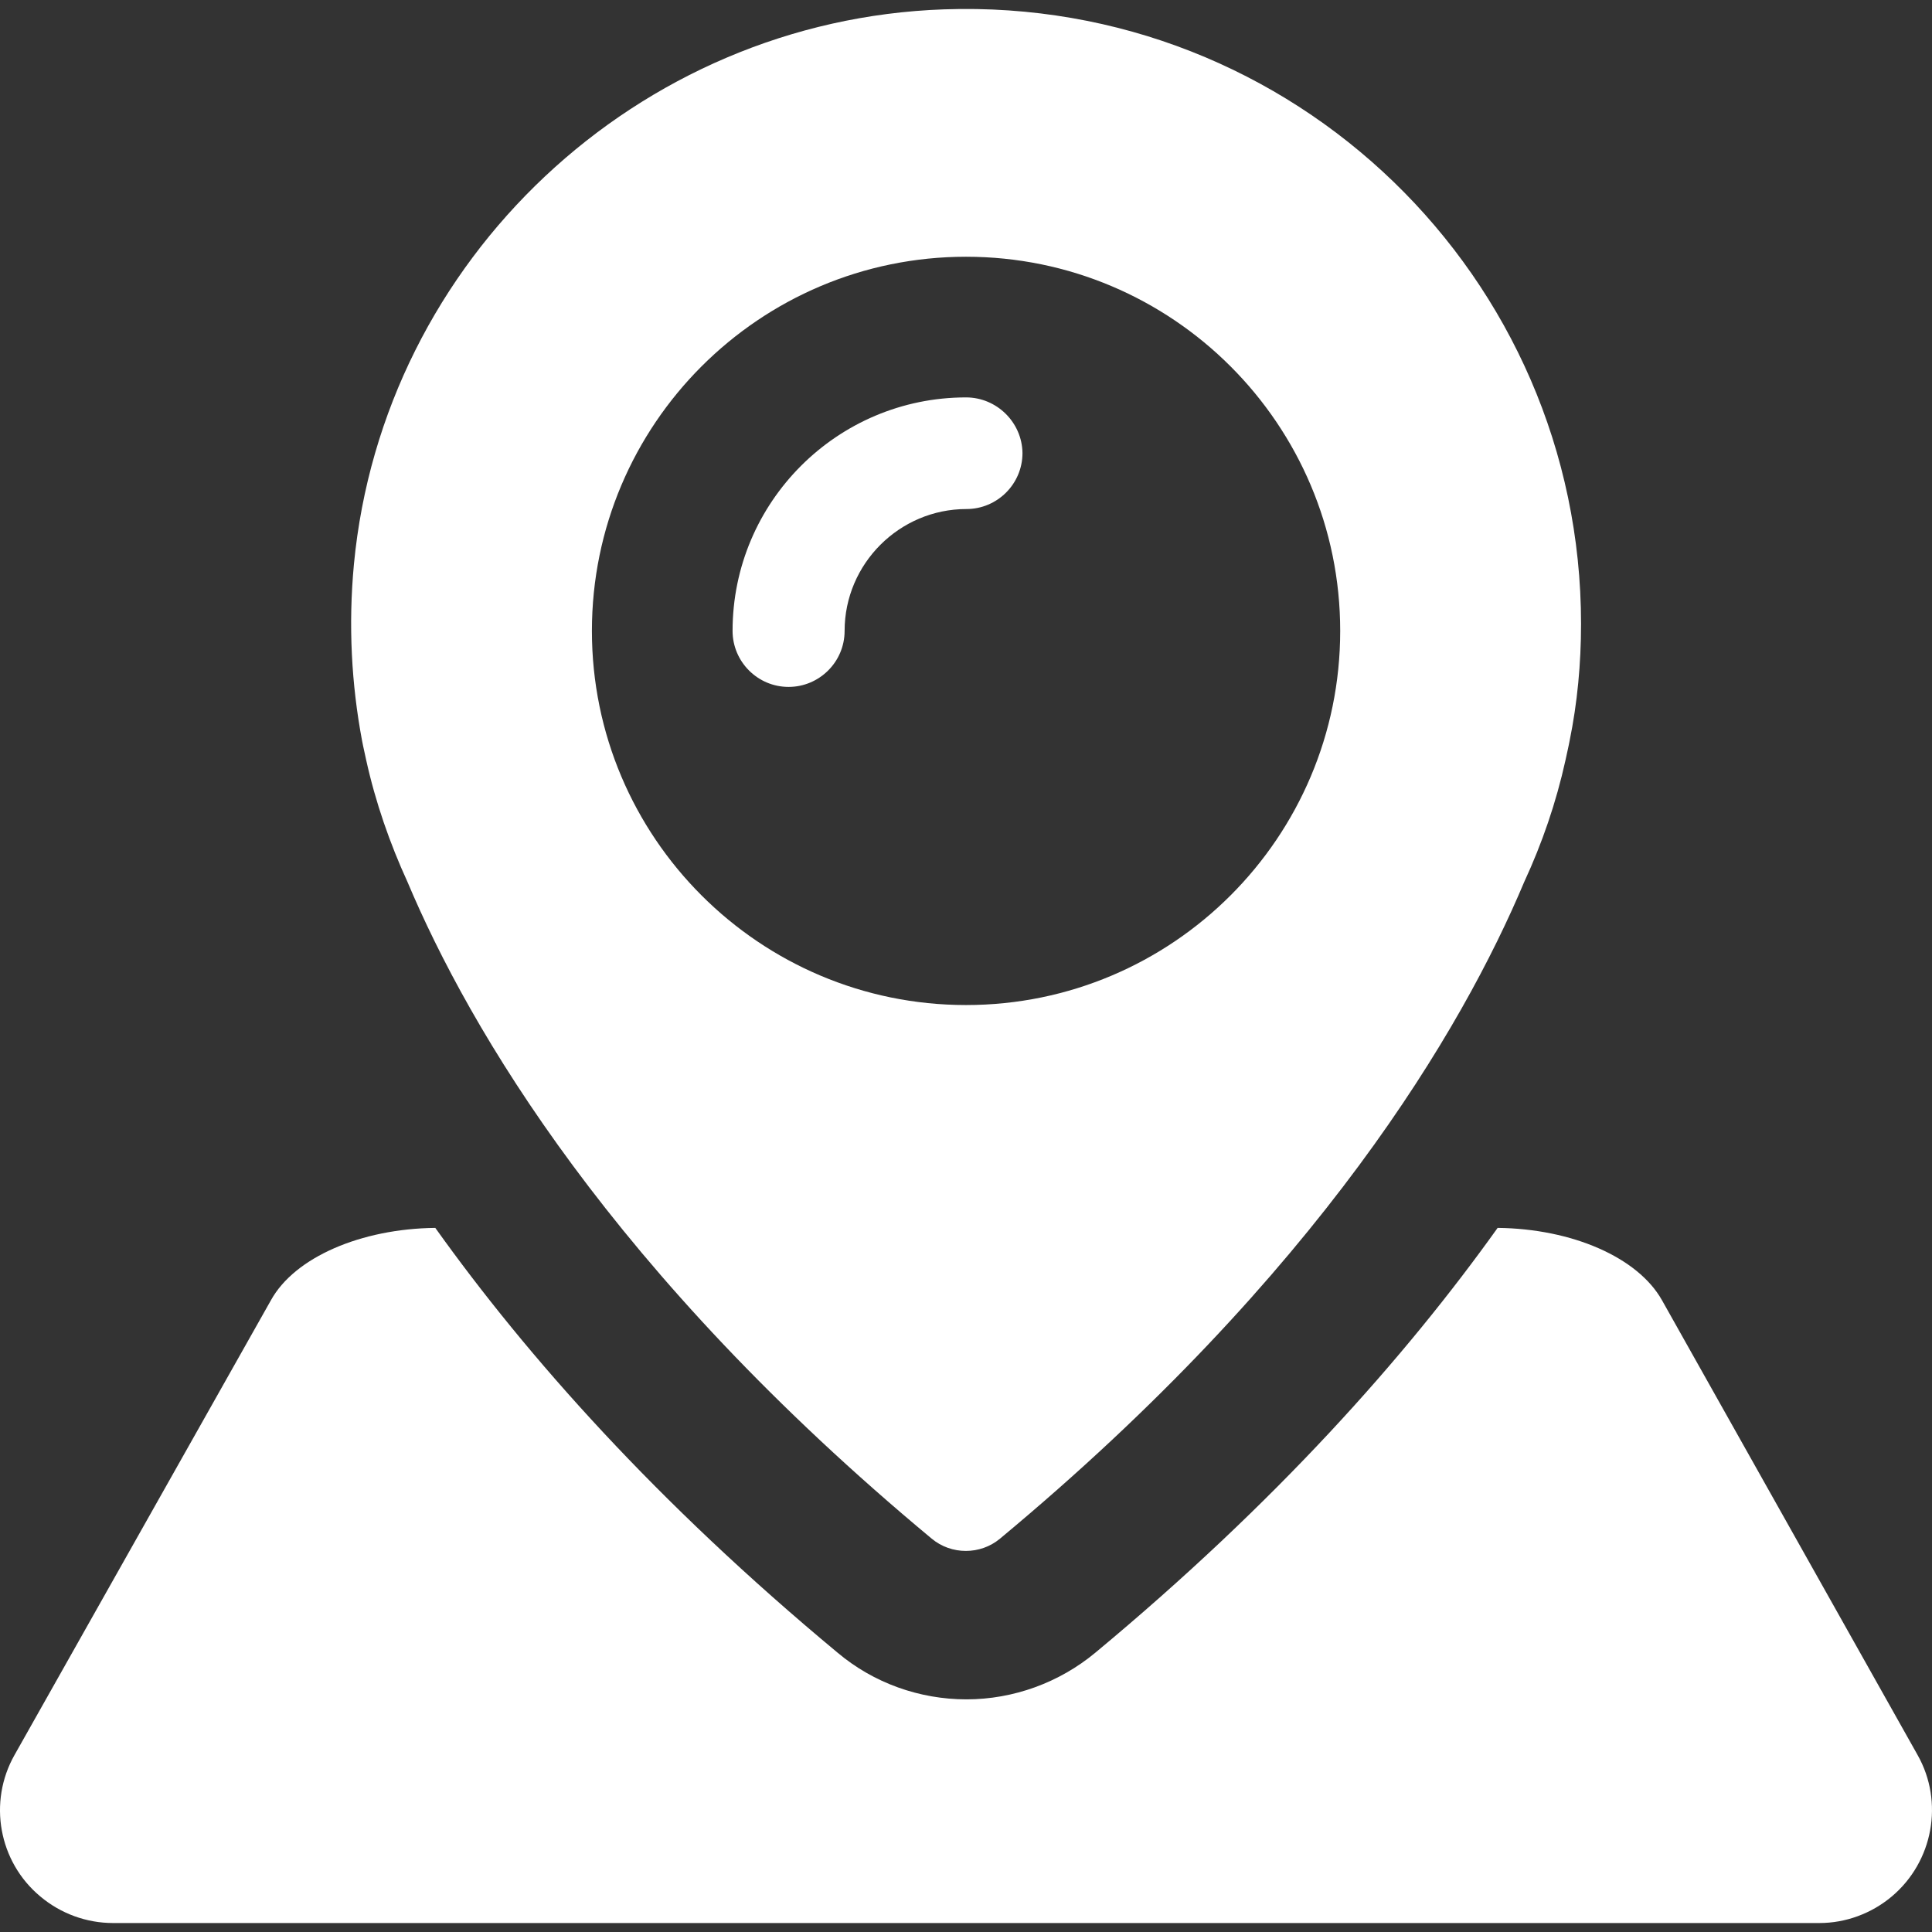 <?xml version="1.0" encoding="iso-8859-1"?>
<!-- Generator: Adobe Illustrator 19.1.0, SVG Export Plug-In . SVG Version: 6.00 Build 0)  -->
<svg xmlns="http://www.w3.org/2000/svg" xmlns:xlink="http://www.w3.org/1999/xlink" version="1.1" id="Capa_1" x="0px" y="0px" viewBox="0 0 472.482 472.482" style="enable-background:new 0 0 472.482 472.482;" xml:space="preserve" width="512px" height="512px">
<rect x="0" y="0" width="472.482" height="472.482" fill="#333333" stroke="none"/>
<g>
	<g id="XMLID_1977_">
		<g id="XMLID_1846_">
			<path id="XMLID_65_" d="M462.654,463.788c10.1-8.5,12.8-23.1,6.3-34.6l-62.5-111.2c-5.9-10.5-22-17.5-40.2-17.7     c-22.5,31.5-54.1,67.1-98.4,103.9c-8.8,7.3-20,11.4-31.5,11.4s-22.7-4-31.5-11.4c-44.3-36.8-75.9-72.4-98.4-103.9     c-18.2,0.2-34.4,7.2-40.2,17.7l-62.7,111.2c-6.5,11.5-3.9,26.1,6.3,34.6l0,0c5,4.2,11.3,6.5,17.8,6.5h95.4h226.5h95.4     C451.354,470.288,457.654,467.988,462.654,463.788L462.654,463.788z" fill="#FFFFFF"/>
		</g>
		<g id="XMLID_1998_">
			<path id="XMLID_2002_" d="M236.254,97.188c-31.5,0-57.1,25.6-57.1,57.1c0,7.5,6.1,13.7,13.7,13.7c7.5,0,13.7-6.1,13.7-13.7     c0-16.4,13.4-29.8,29.8-29.8c7.5,0,13.7-6.1,13.7-13.7C249.954,103.288,243.754,97.188,236.254,97.188z" fill="#FFFFFF"/>
			<path id="XMLID_1999_" d="M386.654,152.588c0-84.9-70.3-153.3-155.8-150.3c-74.9,2.6-137.2,61.1-144.3,135.7     c-1.4,14.9-0.6,29.4,2,43.2l0,0c0,0,0.3,1.6,1,4.7c2.3,10.4,5.8,20.4,10.1,29.8c15.1,35.8,50,95.6,128.2,160.6     c4.8,4,11.9,4,16.7,0c78.2-65,113.1-124.7,128.2-160.6c4.4-9.5,7.8-19.4,10.1-29.8c0.7-3.1,1-4.7,1-4.7l0,0     C385.754,171.888,386.654,162.288,386.654,152.588z M236.254,245.788c-50.5,0-91.5-41-91.5-91.5s41-91.5,91.5-91.5     s91.5,41,91.5,91.5S286.754,245.788,236.254,245.788z" fill="#FFFFFF"/>
		</g>
	</g>
</g>
<g>
</g>
<g>
</g>
<g>
</g>
<g>
</g>
<g>
</g>
<g>
</g>
<g>
</g>
<g>
</g>
<g>
</g>
<g>
</g>
<g>
</g>
<g>
</g>
<g>
</g>
<g>
</g>
<g>
</g>
</svg>
